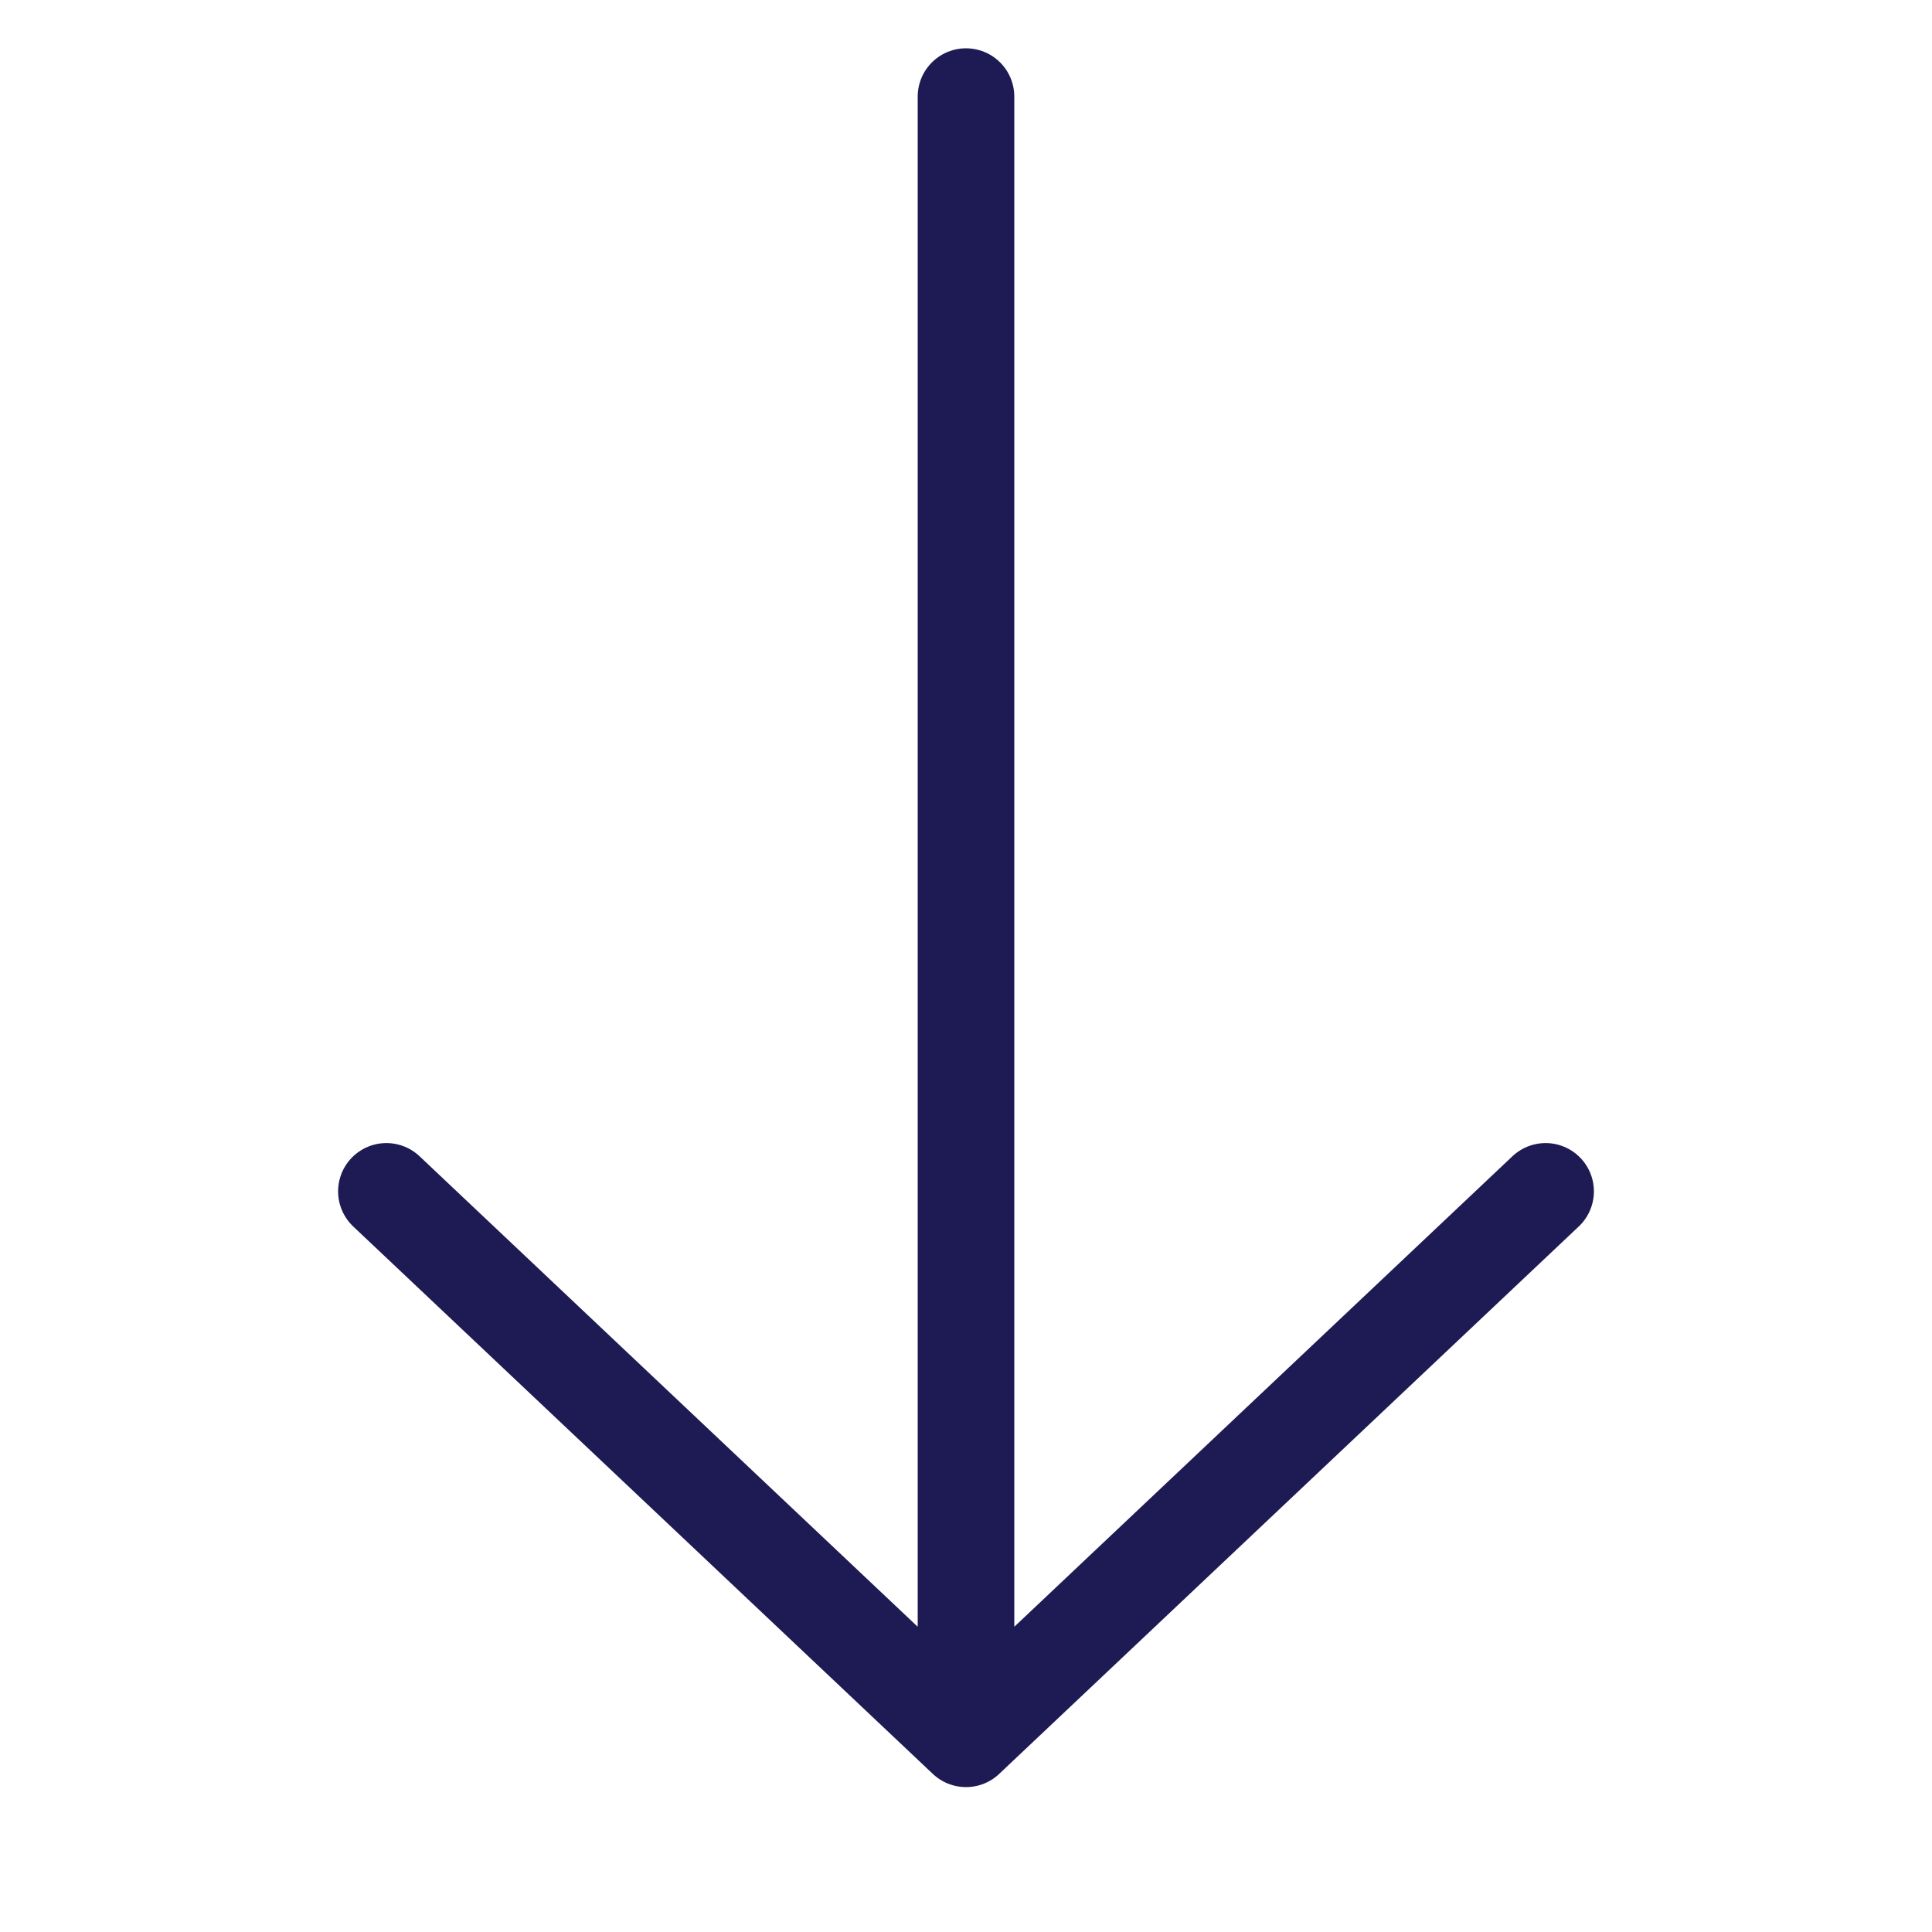 <svg width="20" height="20" viewBox="0 0 20 20" fill="none" xmlns="http://www.w3.org/2000/svg">
<path d="M10 1L10 18M10 18L16 12.333M10 18L4 12.333" stroke="#1E1A54" stroke-linecap="round" stroke-linejoin="round"/>
</svg>
